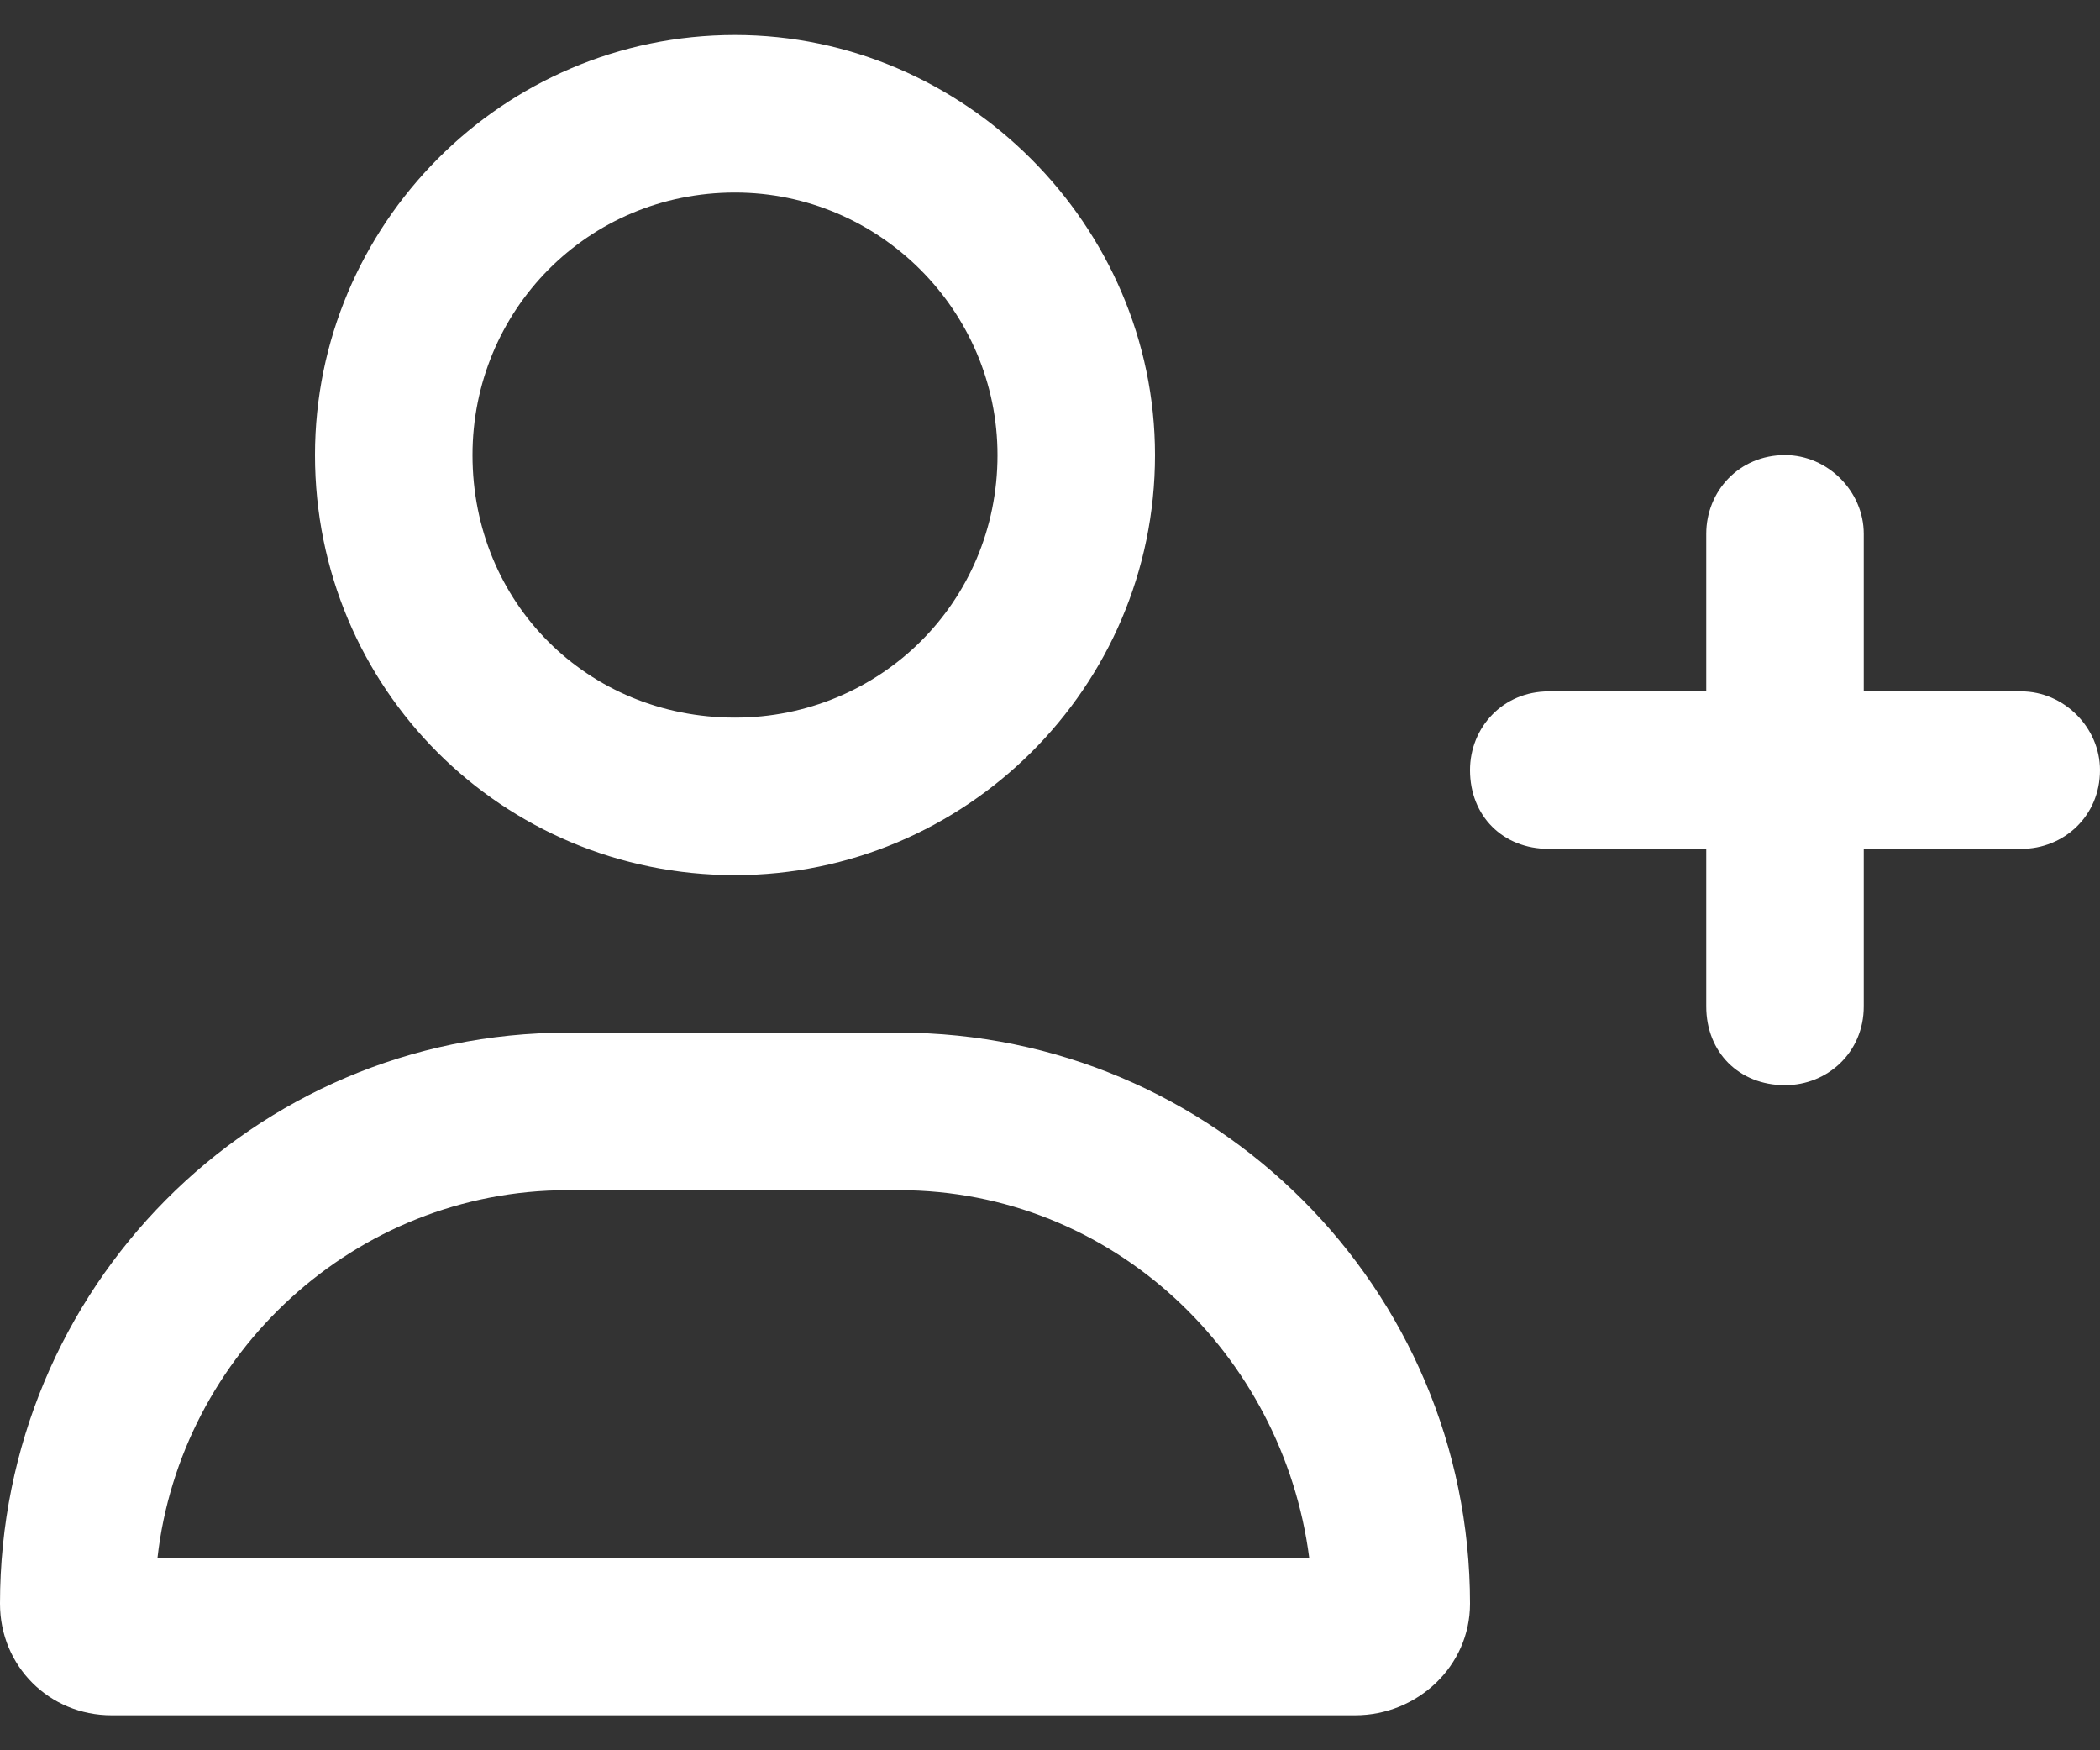 <svg width="30" height="25" viewBox="0 0 30 25" fill="none" xmlns="http://www.w3.org/2000/svg">
<rect x="0" y="0" width="30" height="25" fill="#333333" stroke="none"/>
<path d="M10.5 12.5C7.172 12.5 4.5 9.828 4.5 6.5C4.5 3.219 7.172 0.5 10.5 0.5C13.781 0.5 16.5 3.219 16.5 6.5C16.5 9.828 13.781 12.5 10.5 12.5ZM10.5 2.75C8.391 2.75 6.75 4.438 6.75 6.5C6.75 8.609 8.391 10.25 10.5 10.25C12.562 10.25 14.25 8.609 14.25 6.5C14.25 4.438 12.562 2.75 10.5 2.75ZM12.844 14.75C17.344 14.75 21 18.406 21 22.906C21 23.797 20.25 24.5 19.359 24.5H1.594C0.703 24.5 0 23.797 0 22.906C0 18.406 3.609 14.75 8.109 14.75H12.844ZM2.25 22.25H18.703C18.328 19.344 15.891 17 12.844 17H8.109C5.062 17 2.578 19.344 2.25 22.25ZM28.875 9.875C29.484 9.875 30 10.391 30 11C30 11.656 29.484 12.125 28.875 12.125H26.625V14.375C26.625 15.031 26.109 15.5 25.5 15.5C24.844 15.5 24.375 15.031 24.375 14.375V12.125H22.125C21.469 12.125 21 11.656 21 11C21 10.391 21.469 9.875 22.125 9.875H24.375V7.625C24.375 7.016 24.844 6.5 25.5 6.5C26.109 6.5 26.625 7.016 26.625 7.625V9.875H28.875Z" fill="white"/>
</svg>
